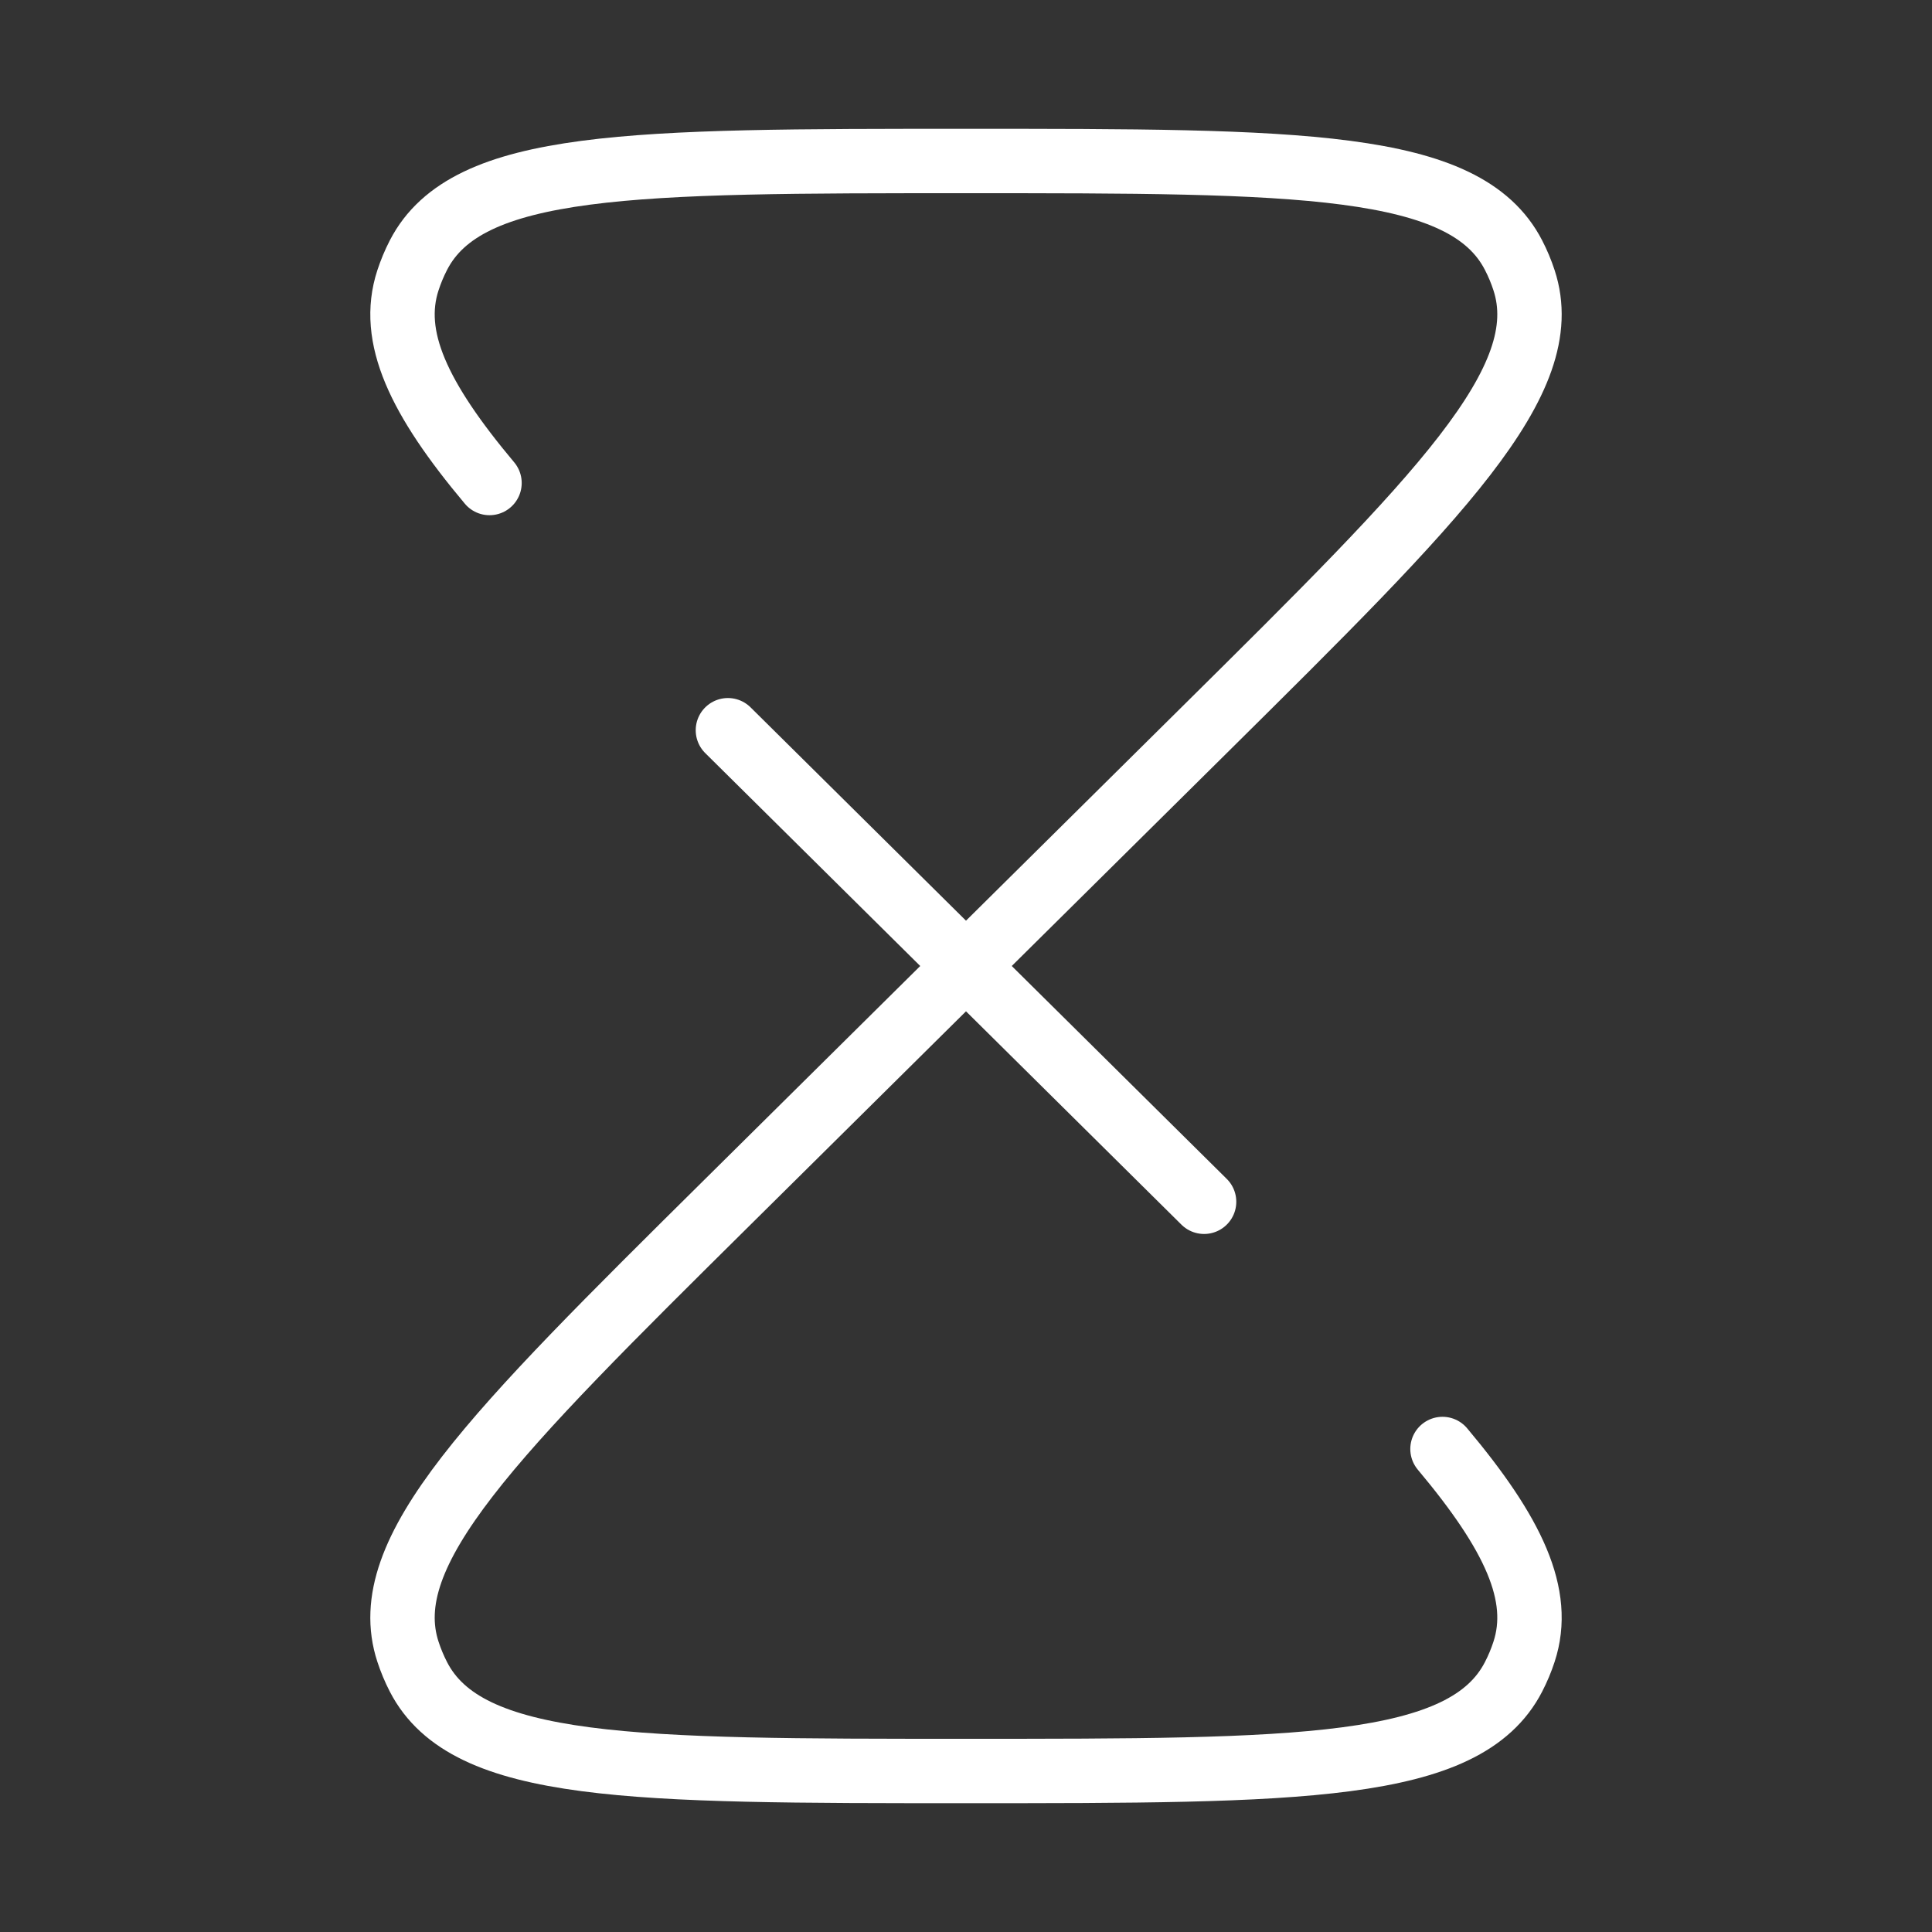 <svg width="90" height="90" viewBox="0 0 90 90" fill="none" xmlns="http://www.w3.org/2000/svg">
<rect x="0" y="0" width="90" height="90" fill="#333333" stroke="none"/>
<path d="M45 45L33.909 55.983C22.949 66.836 17.47 72.263 19.004 76.944C19.136 77.347 19.299 77.738 19.493 78.115C21.752 82.5 29.501 82.5 45 82.5C60.499 82.5 68.248 82.5 70.506 78.115C70.701 77.738 70.865 77.347 70.996 76.944C71.859 74.31 70.502 71.44 67.197 67.5M45 45L56.091 55.983M45 45L56.091 34.017C67.051 23.164 72.53 17.737 70.996 13.056C70.865 12.653 70.701 12.262 70.506 11.885C68.248 7.5 60.499 7.5 45 7.5C29.501 7.5 21.752 7.5 19.493 11.885C19.299 12.262 19.136 12.653 19.004 13.056C18.14 15.69 19.498 18.56 22.803 22.5M45 45L33.909 34.017" stroke="white" stroke-width="3" stroke-linecap="round"/>
</svg>

